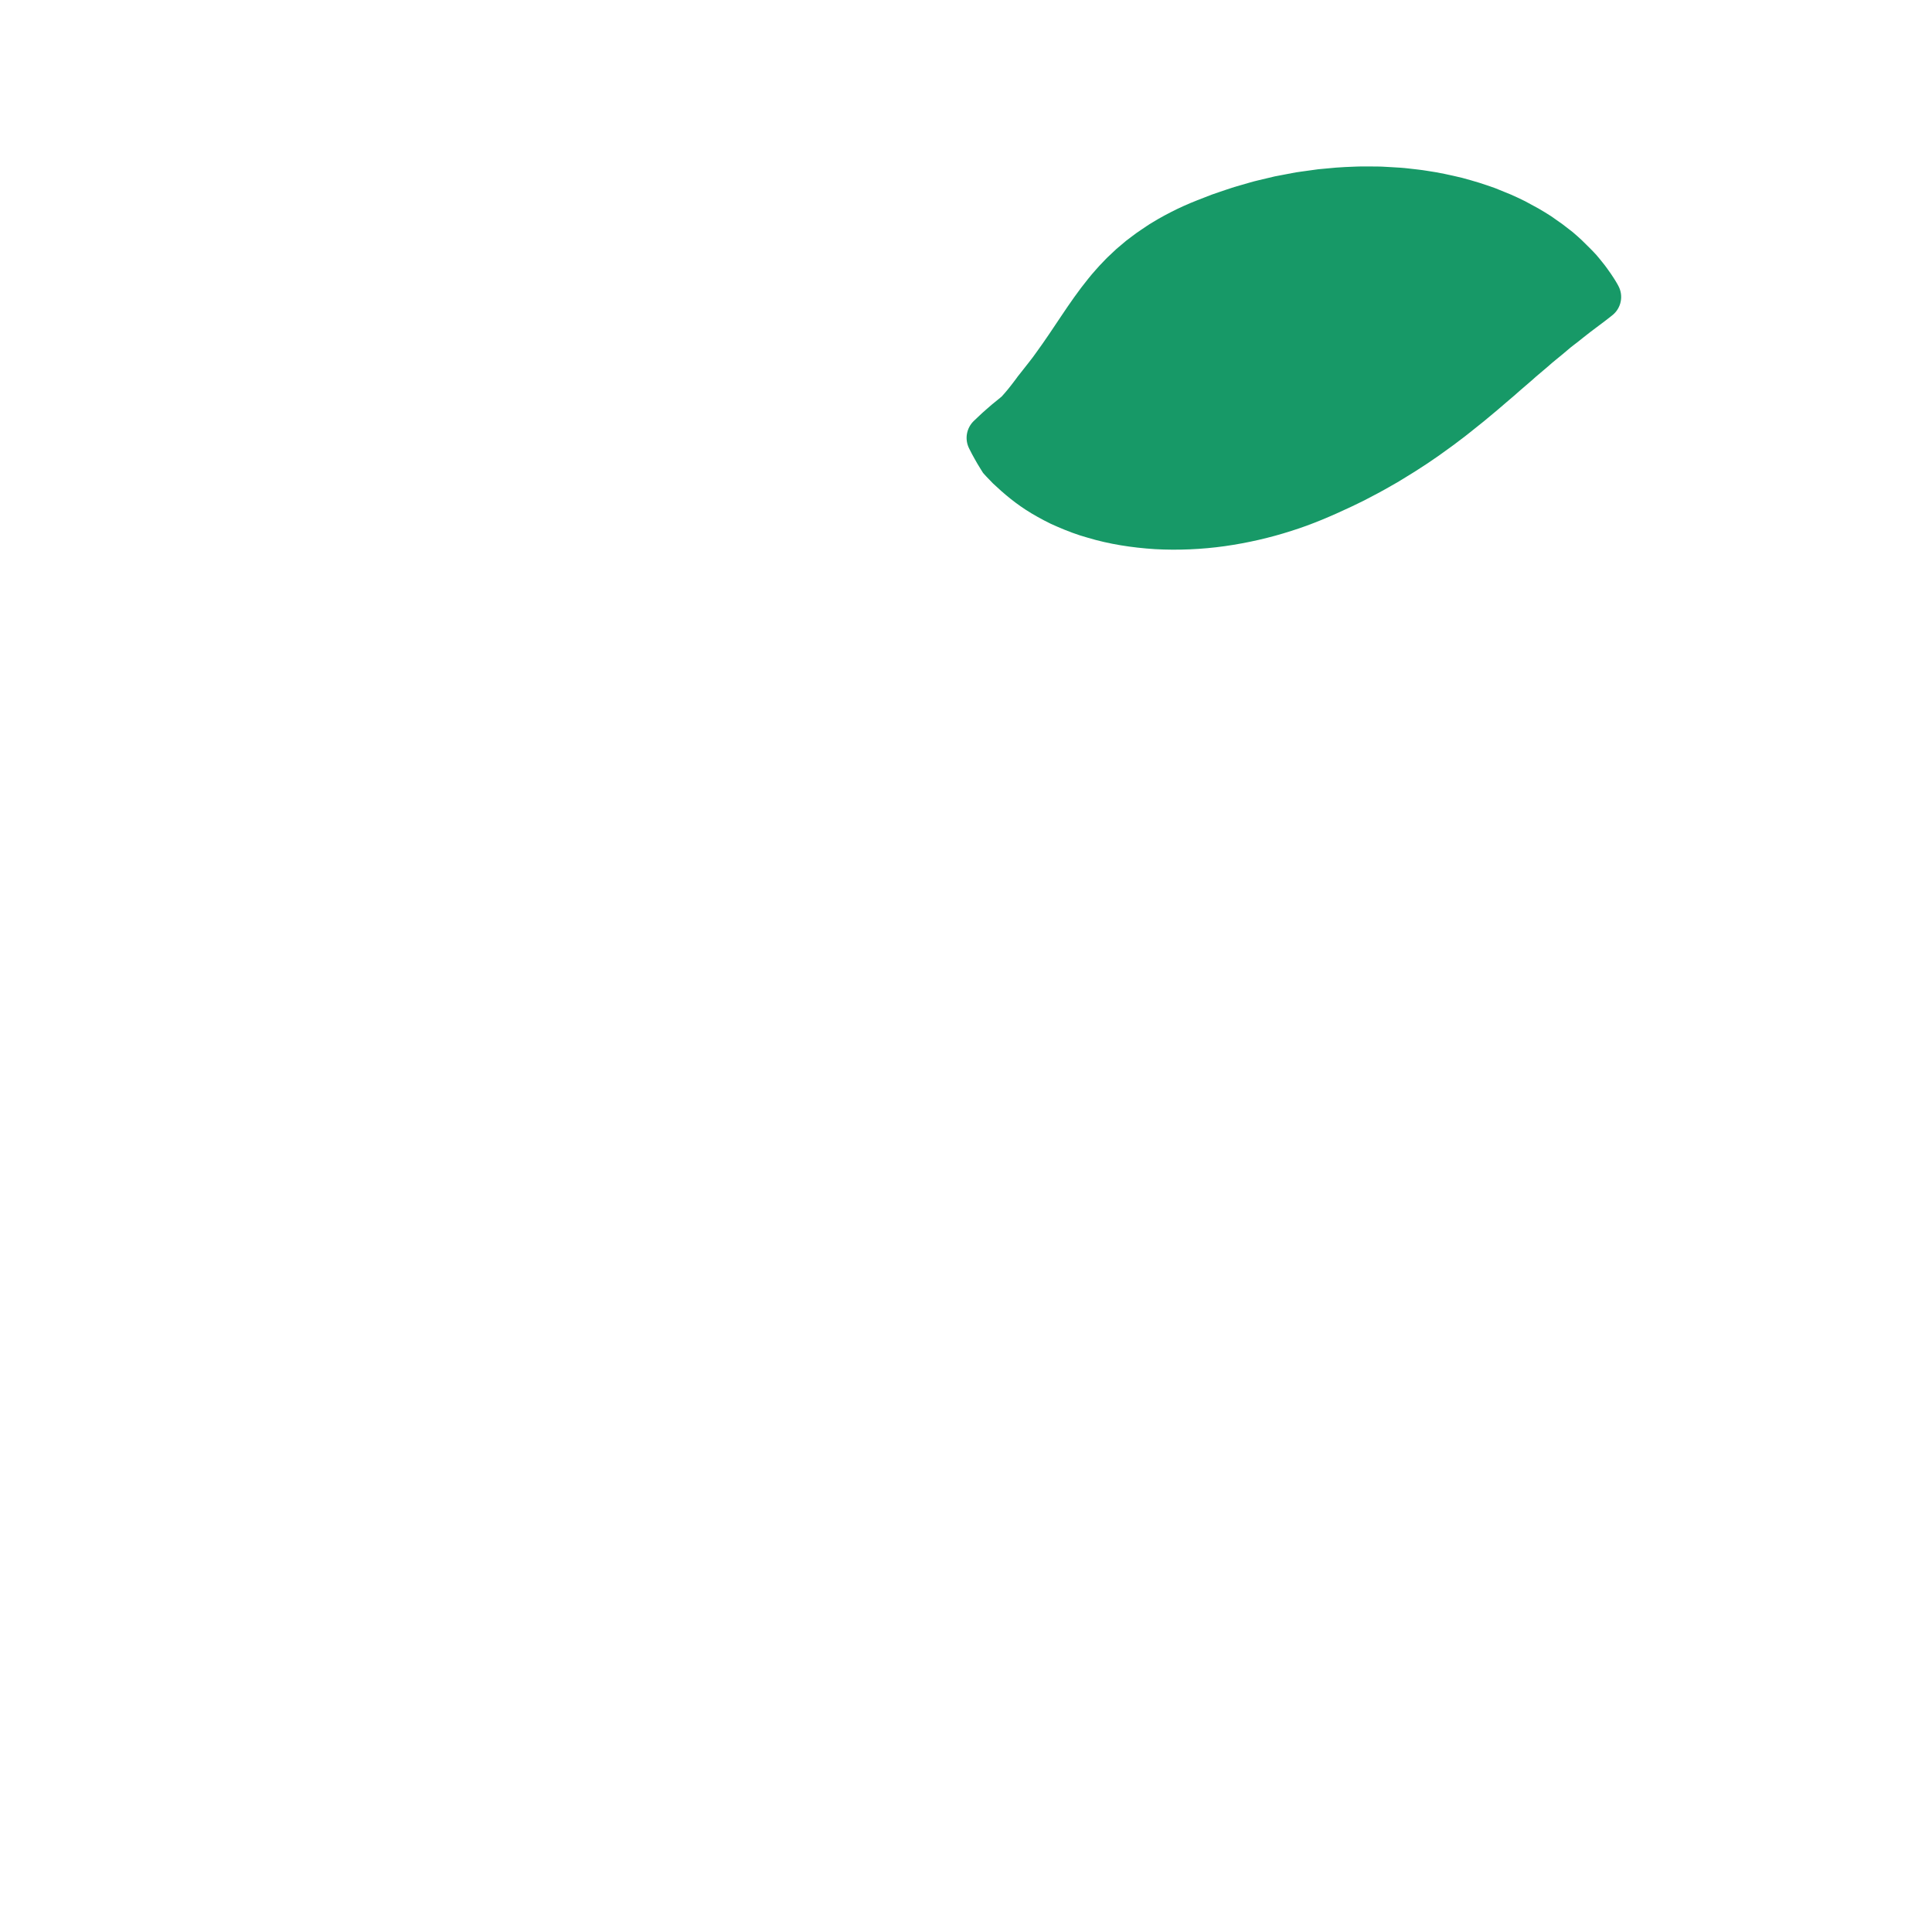 <?xml version="1.0" encoding="iso-8859-1"?>
<!-- Generator: Adobe Illustrator 19.1.0, SVG Export Plug-In . SVG Version: 6.00 Build 0)  -->
<!DOCTYPE svg PUBLIC "-//W3C//DTD SVG 1.1//EN" "http://www.w3.org/Graphics/SVG/1.1/DTD/svg11.dtd">
<svg version="1.1" xmlns="http://www.w3.org/2000/svg" xmlns:xlink="http://www.w3.org/1999/xlink" x="0px" y="0px"
	 viewBox="0 0 512 512" enable-background="new 0 0 512 512" xml:space="preserve">
<g id="Layer_4">
	<path fill="#179967" d="M258.823,110.844c0,0,0.233-0.223,0.683-0.656c0.446-0.413,1.112-1.047,1.955-1.767
		c0.423-0.367,0.896-0.777,1.416-1.228c0.512-0.417,1.071-0.872,1.675-1.364c0.297-0.249,0.627-0.494,0.928-0.772
		c0.25-0.281,0.508-0.572,0.774-0.873c0.518-0.593,1.042-1.226,1.562-1.896c0.524-0.699,1.02-1.298,1.513-1.983
		c0.12-0.168,0.242-0.338,0.365-0.51c0.145-0.181,0.292-0.364,0.441-0.549c0.292-0.372,0.591-0.752,0.896-1.139
		c0.593-0.734,1.182-1.482,1.763-2.244c0.283-0.367,0.57-0.74,0.863-1.12c0.29-0.399,0.585-0.805,0.885-1.218
		c1.185-1.633,2.254-3.157,3.418-4.874c1.064-1.585,2.182-3.251,3.349-4.99c2.187-3.263,4.536-6.67,7.044-9.748
		c0.652-0.848,1.326-1.588,1.991-2.353c0.636-0.764,1.389-1.528,2.114-2.286c0.366-0.372,0.72-0.779,1.094-1.123
		c0.38-0.357,0.762-0.716,1.146-1.077c0.398-0.371,0.79-0.762,1.193-1.119c0.406-0.342,0.815-0.686,1.224-1.031
		c0.42-0.356,0.842-0.714,1.265-1.073c0.443-0.336,0.889-0.673,1.336-1.011c0.892-0.679,1.766-1.345,2.766-1.987
		c0.974-0.641,1.932-1.334,2.938-1.912c1.029-0.641,2.1-1.246,3.172-1.828c1.055-0.575,2.193-1.143,3.348-1.716
		c1.167-0.551,2.297-1.068,3.529-1.587c1.227-0.529,2.488-0.983,3.733-1.479l1.913-0.747c0.654-0.242,1.32-0.453,1.98-0.681
		c1.326-0.44,2.623-0.909,4.026-1.342c1.393-0.403,2.784-0.805,4.173-1.206c1.42-0.425,2.908-0.722,4.351-1.086l2.182-0.52
		l2.275-0.434c1.528-0.27,2.984-0.615,4.548-0.809c1.567-0.217,3.125-0.432,4.675-0.646c1.597-0.148,3.185-0.294,4.761-0.44
		c1.605-0.13,3.164-0.184,4.797-0.251c1.618-0.083,3.254-0.046,4.852-0.046c0.8,0.006,1.588,0.001,2.417,0.033
		c0.821,0.046,1.638,0.091,2.451,0.137c1.63,0.095,3.186,0.169,4.82,0.373c1.632,0.195,3.22,0.344,4.804,0.613
		c3.12,0.437,6.344,1.164,9.294,1.867c1.518,0.413,3.026,0.84,4.476,1.285c1.468,0.487,2.853,0.917,4.26,1.444
		c1.391,0.566,2.752,1.12,4.083,1.662c1.322,0.599,2.569,1.146,3.825,1.79c1.247,0.66,2.441,1.311,3.583,1.947
		c1.15,0.689,2.224,1.297,3.29,2.01c1.058,0.727,2.062,1.43,3.015,2.119c0.952,0.72,1.852,1.407,2.701,2.085
		c0.85,0.716,1.659,1.439,2.41,2.141c0.737,0.727,1.44,1.421,2.106,2.079c0.652,0.671,1.261,1.253,1.816,1.897
		c0.556,0.641,1.066,1.285,1.532,1.861c0.936,1.132,1.68,2.234,2.275,3.074c1.181,1.728,1.74,2.761,1.74,2.761l0.252,0.467
		c1.433,2.648,0.727,5.88-1.522,7.717c0,0-0.772,0.631-2.119,1.657c-1.351,1.056-3.238,2.375-5.481,4.175
		c-0.548,0.437-1.126,0.898-1.732,1.382c-0.595,0.473-1.2,0.89-1.828,1.409c-0.617,0.523-1.26,1.067-1.926,1.632
		c-0.639,0.524-1.302,1.068-1.986,1.629c-0.666,0.507-1.365,1.157-2.055,1.751c-0.681,0.578-1.381,1.173-2.1,1.784
		c-0.7,0.552-1.432,1.231-2.155,1.873c-0.715,0.615-1.446,1.244-2.193,1.887c-0.735,0.608-1.502,1.308-2.254,1.971
		c-0.75,0.639-1.513,1.291-2.29,1.953c-0.782,0.696-1.576,1.347-2.365,2.031c-0.795,0.664-1.602,1.338-2.42,2.021
		c-0.816,0.718-1.657,1.353-2.489,2.028c-0.83,0.686-1.714,1.395-2.581,2.065c-0.433,0.34-0.869,0.683-1.307,1.027
		c-0.447,0.336-0.897,0.674-1.348,1.014c-0.912,0.687-1.816,1.409-2.75,2.046c-3.755,2.778-7.722,5.406-12.079,8.039l-1.616,0.981
		l-1.685,0.957c-1.134,0.629-2.243,1.308-3.404,1.898c-1.181,0.621-2.364,1.243-3.548,1.866c-1.177,0.597-2.433,1.181-3.667,1.783
		c-4.938,2.317-10.197,4.62-15.796,6.365c-5.536,1.786-11.536,3.172-17.576,4.028c-6.077,0.858-12.393,1.135-18.529,0.799
		c-6.238-0.401-12.222-1.348-17.844-3.038c-2.751-0.755-5.442-1.787-7.921-2.863c-1.232-0.504-2.417-1.073-3.584-1.697
		c-1.157-0.586-2.258-1.244-3.304-1.842c-4.234-2.529-7.448-5.313-10.284-7.983c-0.67-0.672-1.279-1.307-1.833-1.902
		c-0.276-0.302-0.543-0.576-0.789-0.874c-0.208-0.3-0.37-0.595-0.548-0.876c-0.345-0.564-0.664-1.086-0.956-1.564
		c-0.286-0.504-0.546-0.961-0.779-1.371c-0.469-0.805-0.81-1.498-1.043-1.952c-0.233-0.455-0.353-0.689-0.353-0.689
		c-1.282-2.504-0.705-5.471,1.224-7.325L258.823,110.844z"/>
</g>
<g id="Layer_1">
</g>
</svg>
